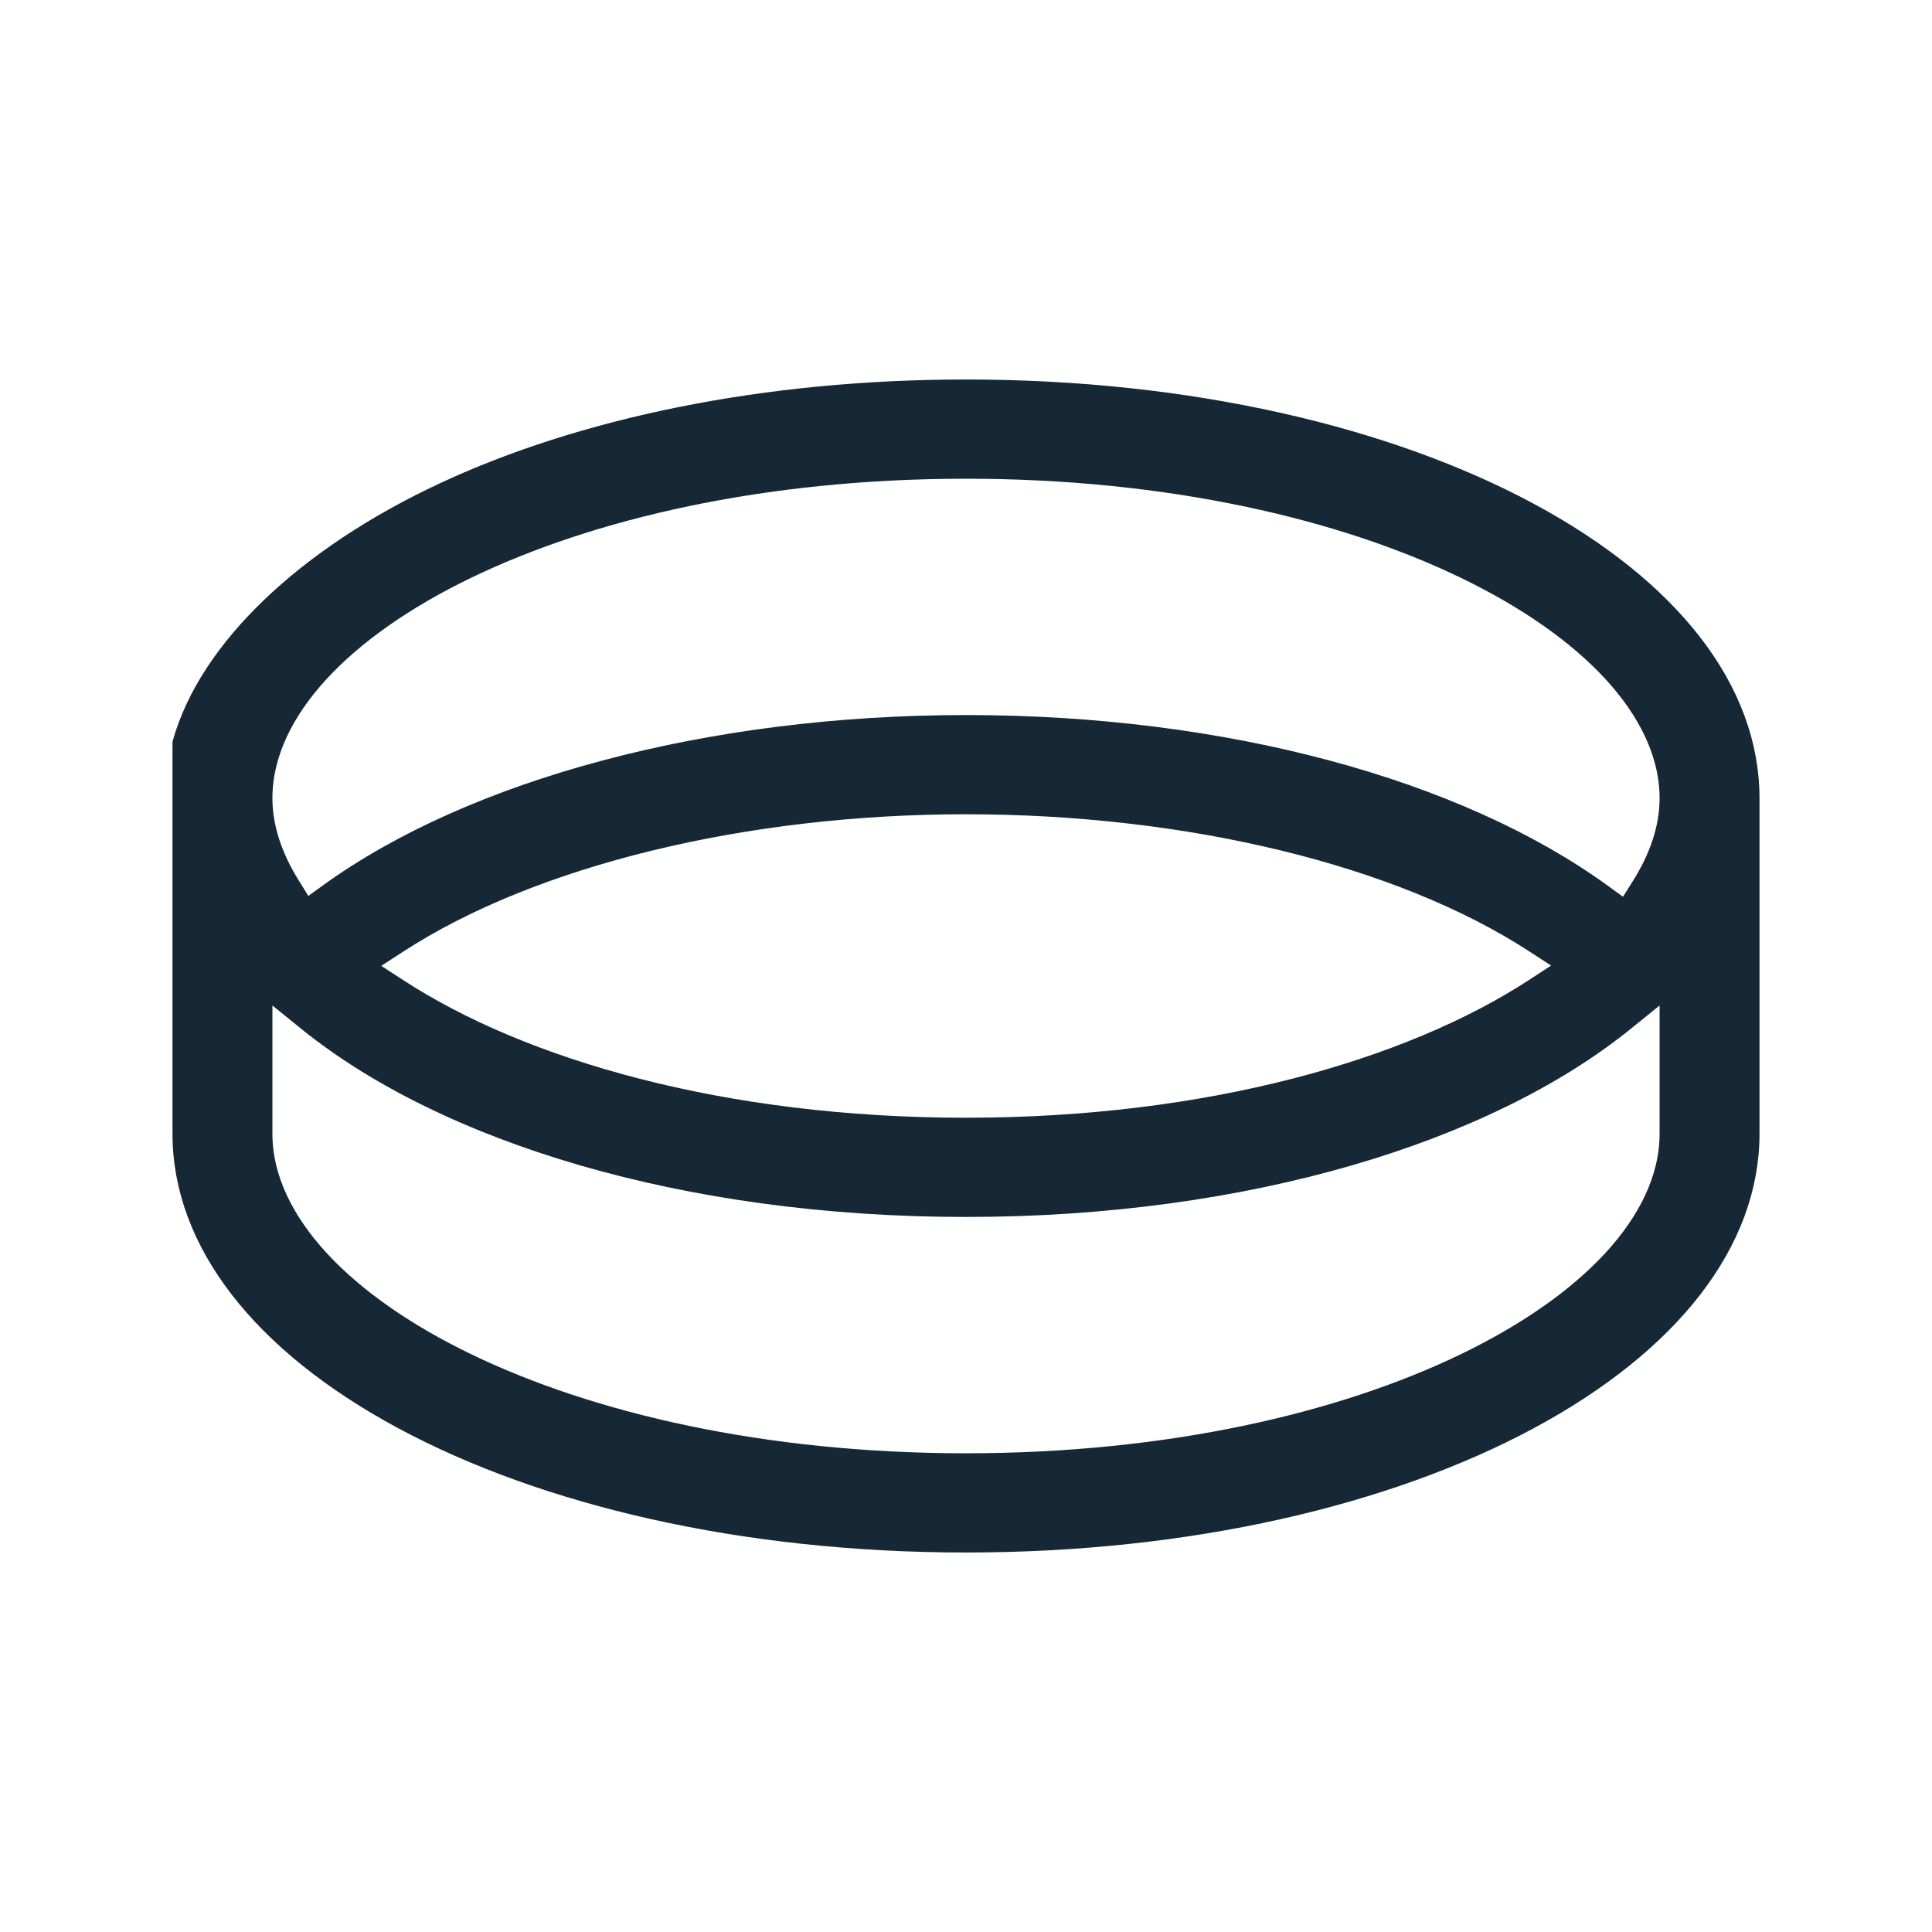 <?xml version="1.0" encoding="UTF-8"?> <svg xmlns="http://www.w3.org/2000/svg" width="56" height="56" viewBox="0 0 56 56" fill="none"><path d="M5.25 21.571L5.25 21.534C6.021 18.784 8.869 16.093 12.861 14.233C16.843 12.377 22.113 11.25 28 11.25C34.495 11.25 40.242 12.62 44.338 14.822C48.456 17.037 50.75 19.995 50.75 23.137V32.863C50.75 36.005 48.456 38.963 44.338 41.178C40.242 43.38 34.495 44.75 28 44.75C21.505 44.75 15.758 43.38 11.662 41.178C7.544 38.963 5.25 36.005 5.25 32.863V22.164L5.25 21.744L5.25 21.571ZM46.897 26.195L47.113 26.352L47.255 26.126L47.546 25.663C48.041 24.875 48.354 24.021 48.354 23.137C48.354 21.851 47.73 20.612 46.716 19.511C45.699 18.407 44.246 17.39 42.459 16.526C38.884 14.797 33.868 13.626 28 13.626C22.131 13.626 17.116 14.797 13.54 16.526C11.754 17.39 10.301 18.407 9.284 19.511C8.27 20.612 7.646 21.851 7.646 23.137C7.646 24.01 7.954 24.855 8.435 25.633L8.724 26.1L8.865 26.328L9.083 26.171L9.53 25.849C13.702 22.844 20.524 20.976 28 20.976C35.514 20.976 42.261 22.834 46.453 25.873L46.897 26.195ZM45.096 28.197L45.418 27.988L45.096 27.778L44.443 27.354C40.562 24.834 34.453 23.352 28 23.352C21.545 23.352 15.427 24.862 11.57 27.361L10.915 27.786L10.591 27.995L10.915 28.205L11.569 28.63C15.148 30.956 20.95 32.648 28 32.648C35.05 32.648 40.866 30.952 44.444 28.622L45.096 28.197ZM8.054 28.951L7.646 28.621V29.145V32.863C7.646 34.149 8.27 35.388 9.284 36.489C10.301 37.593 11.754 38.61 13.54 39.474C17.116 41.203 22.131 42.374 28 42.374C33.868 42.374 38.884 41.203 42.459 39.474C44.246 38.61 45.699 37.593 46.716 36.489C47.73 35.388 48.354 34.149 48.354 32.863V29.145V28.621L47.946 28.951L47.112 29.626C43.115 32.861 36.162 35.024 28 35.024C19.838 35.024 12.885 32.861 8.888 29.626L8.054 28.951Z" fill="#162735" stroke="#162735" stroke-width="0.5"></path></svg> 